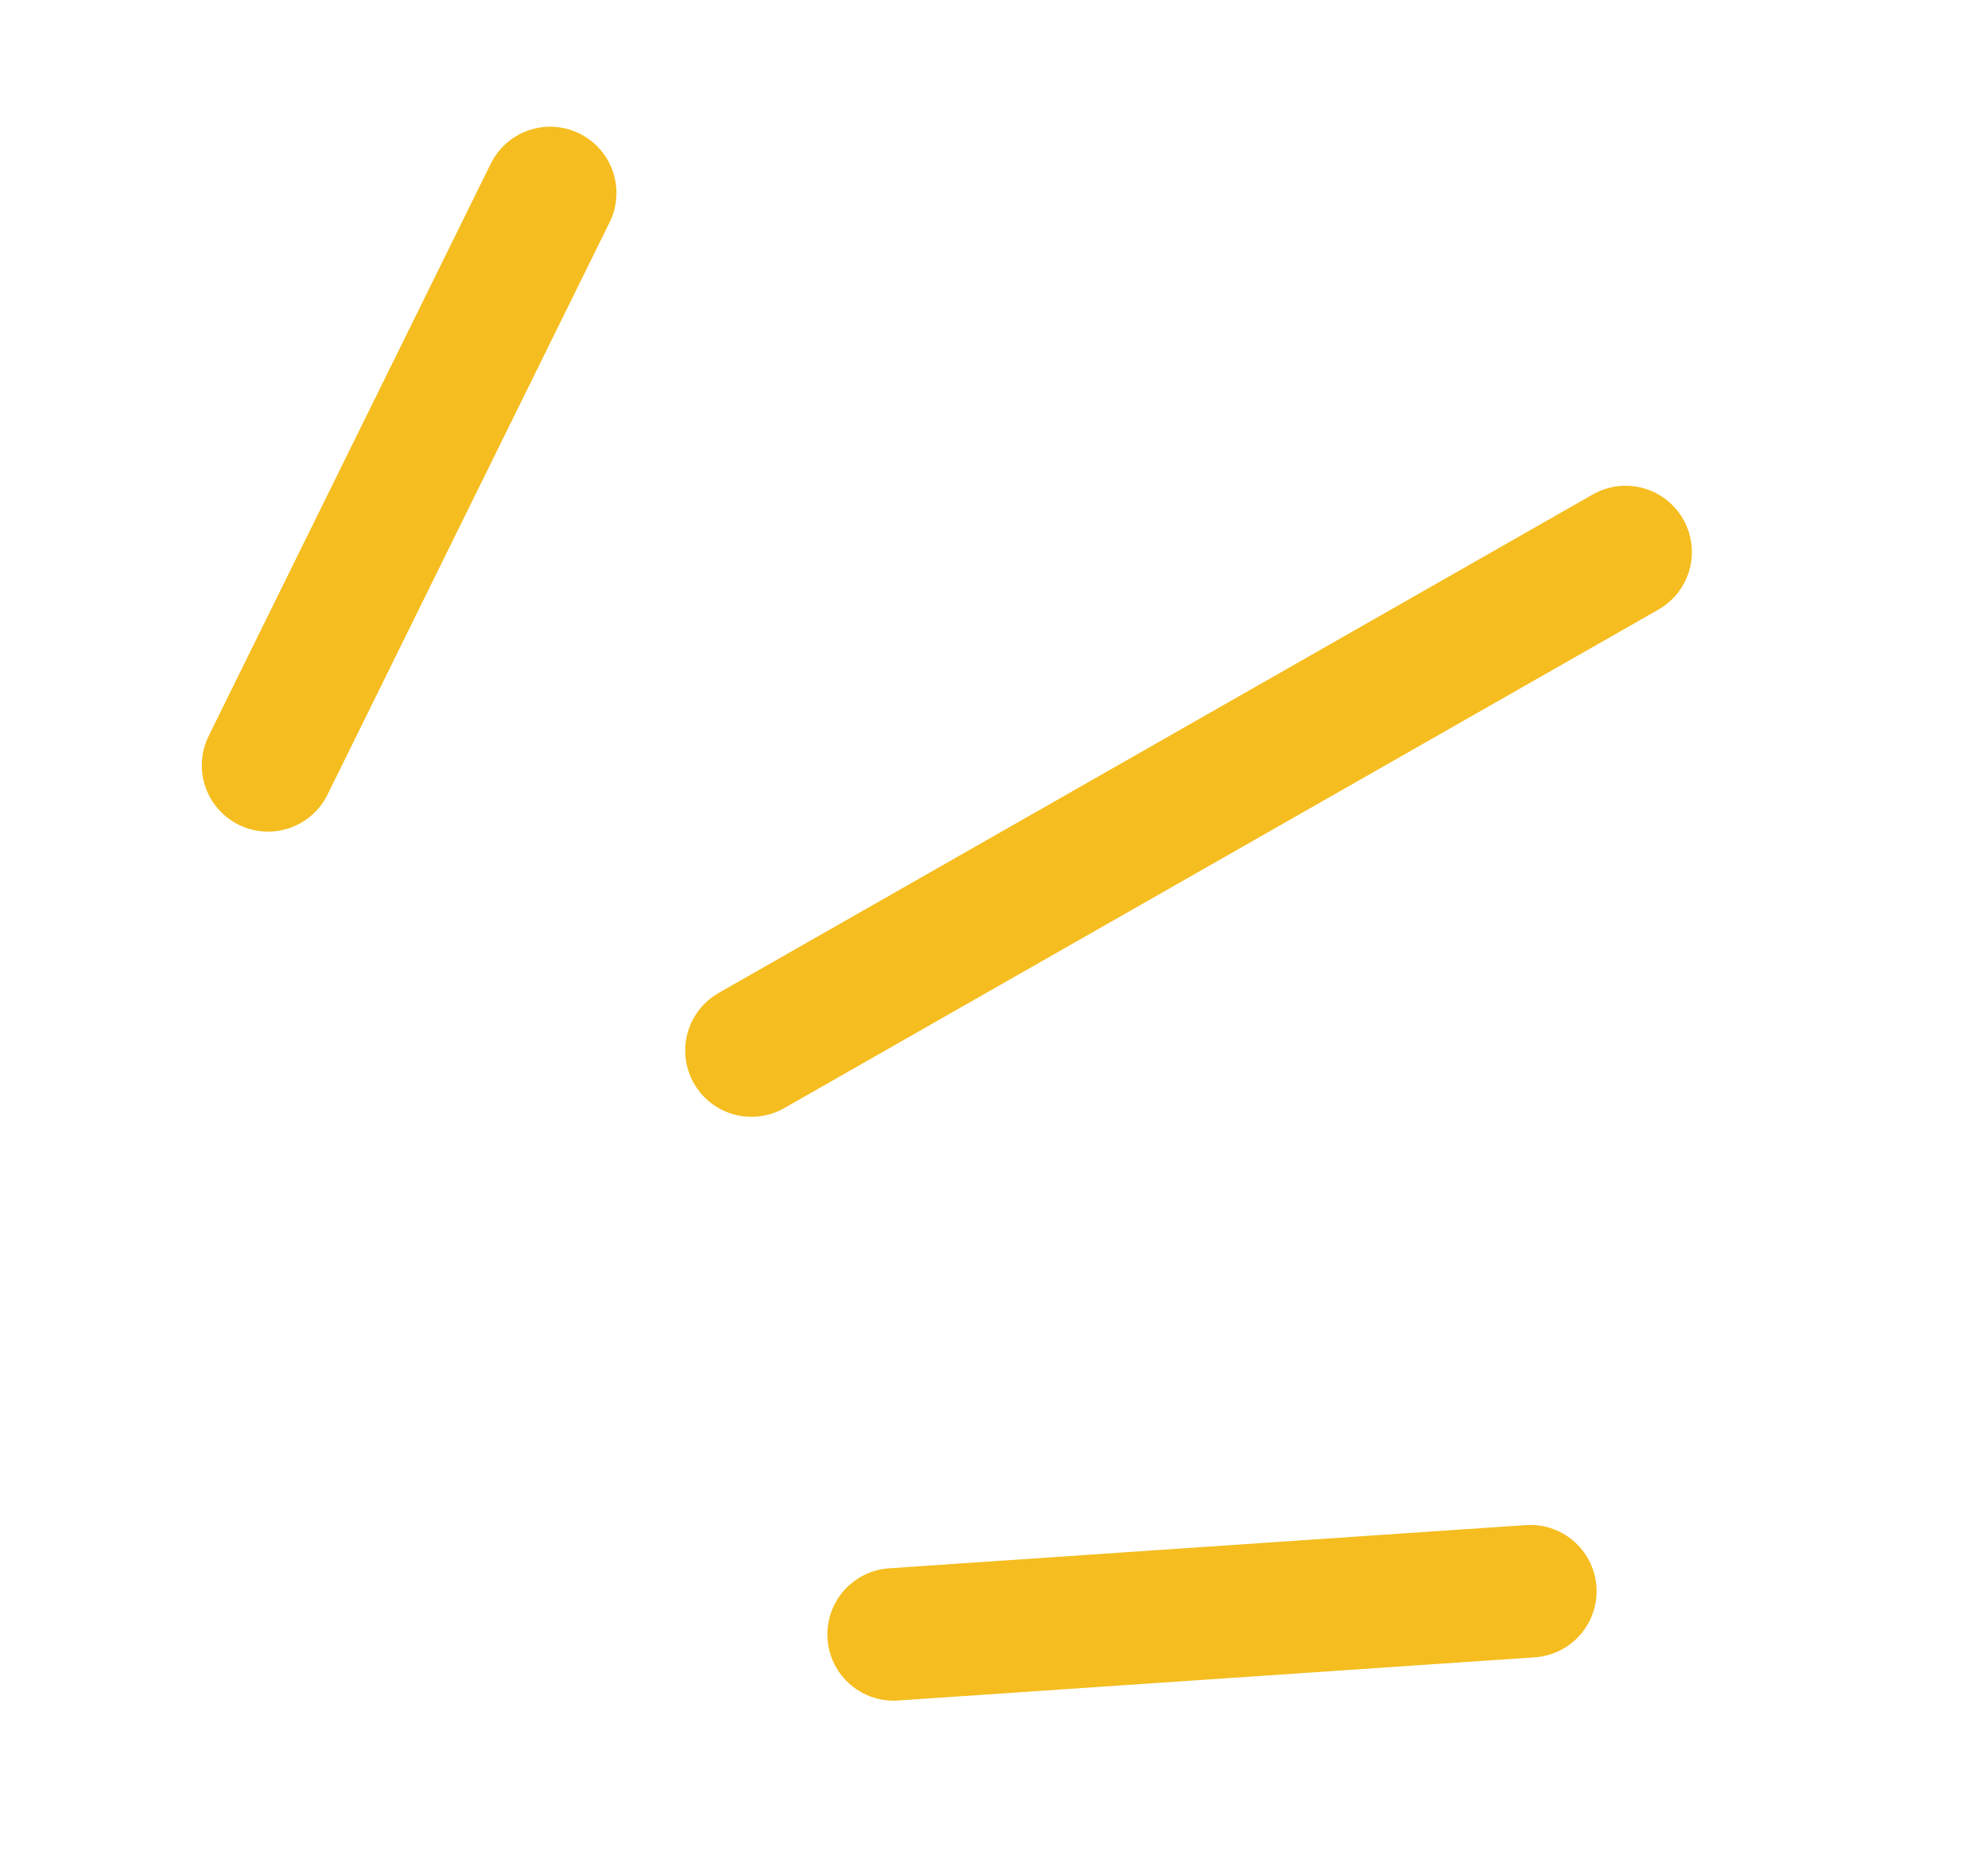 <svg width="45" height="42" viewBox="0 0 45 42" fill="none" xmlns="http://www.w3.org/2000/svg">
<line x1="12.454" y1="4.369" x2="6.068" y2="17.326" stroke="#F5BD1F" stroke-width="3" stroke-linecap="round"/>
<line x1="34.64" y1="36.022" x2="20.228" y2="37" stroke="#F5BD1F" stroke-width="3" stroke-linecap="round"/>
<line x1="36.797" y1="12.497" x2="17.01" y2="23.782" stroke="#F5BD1F" stroke-width="3" stroke-linecap="round"/>
</svg>
